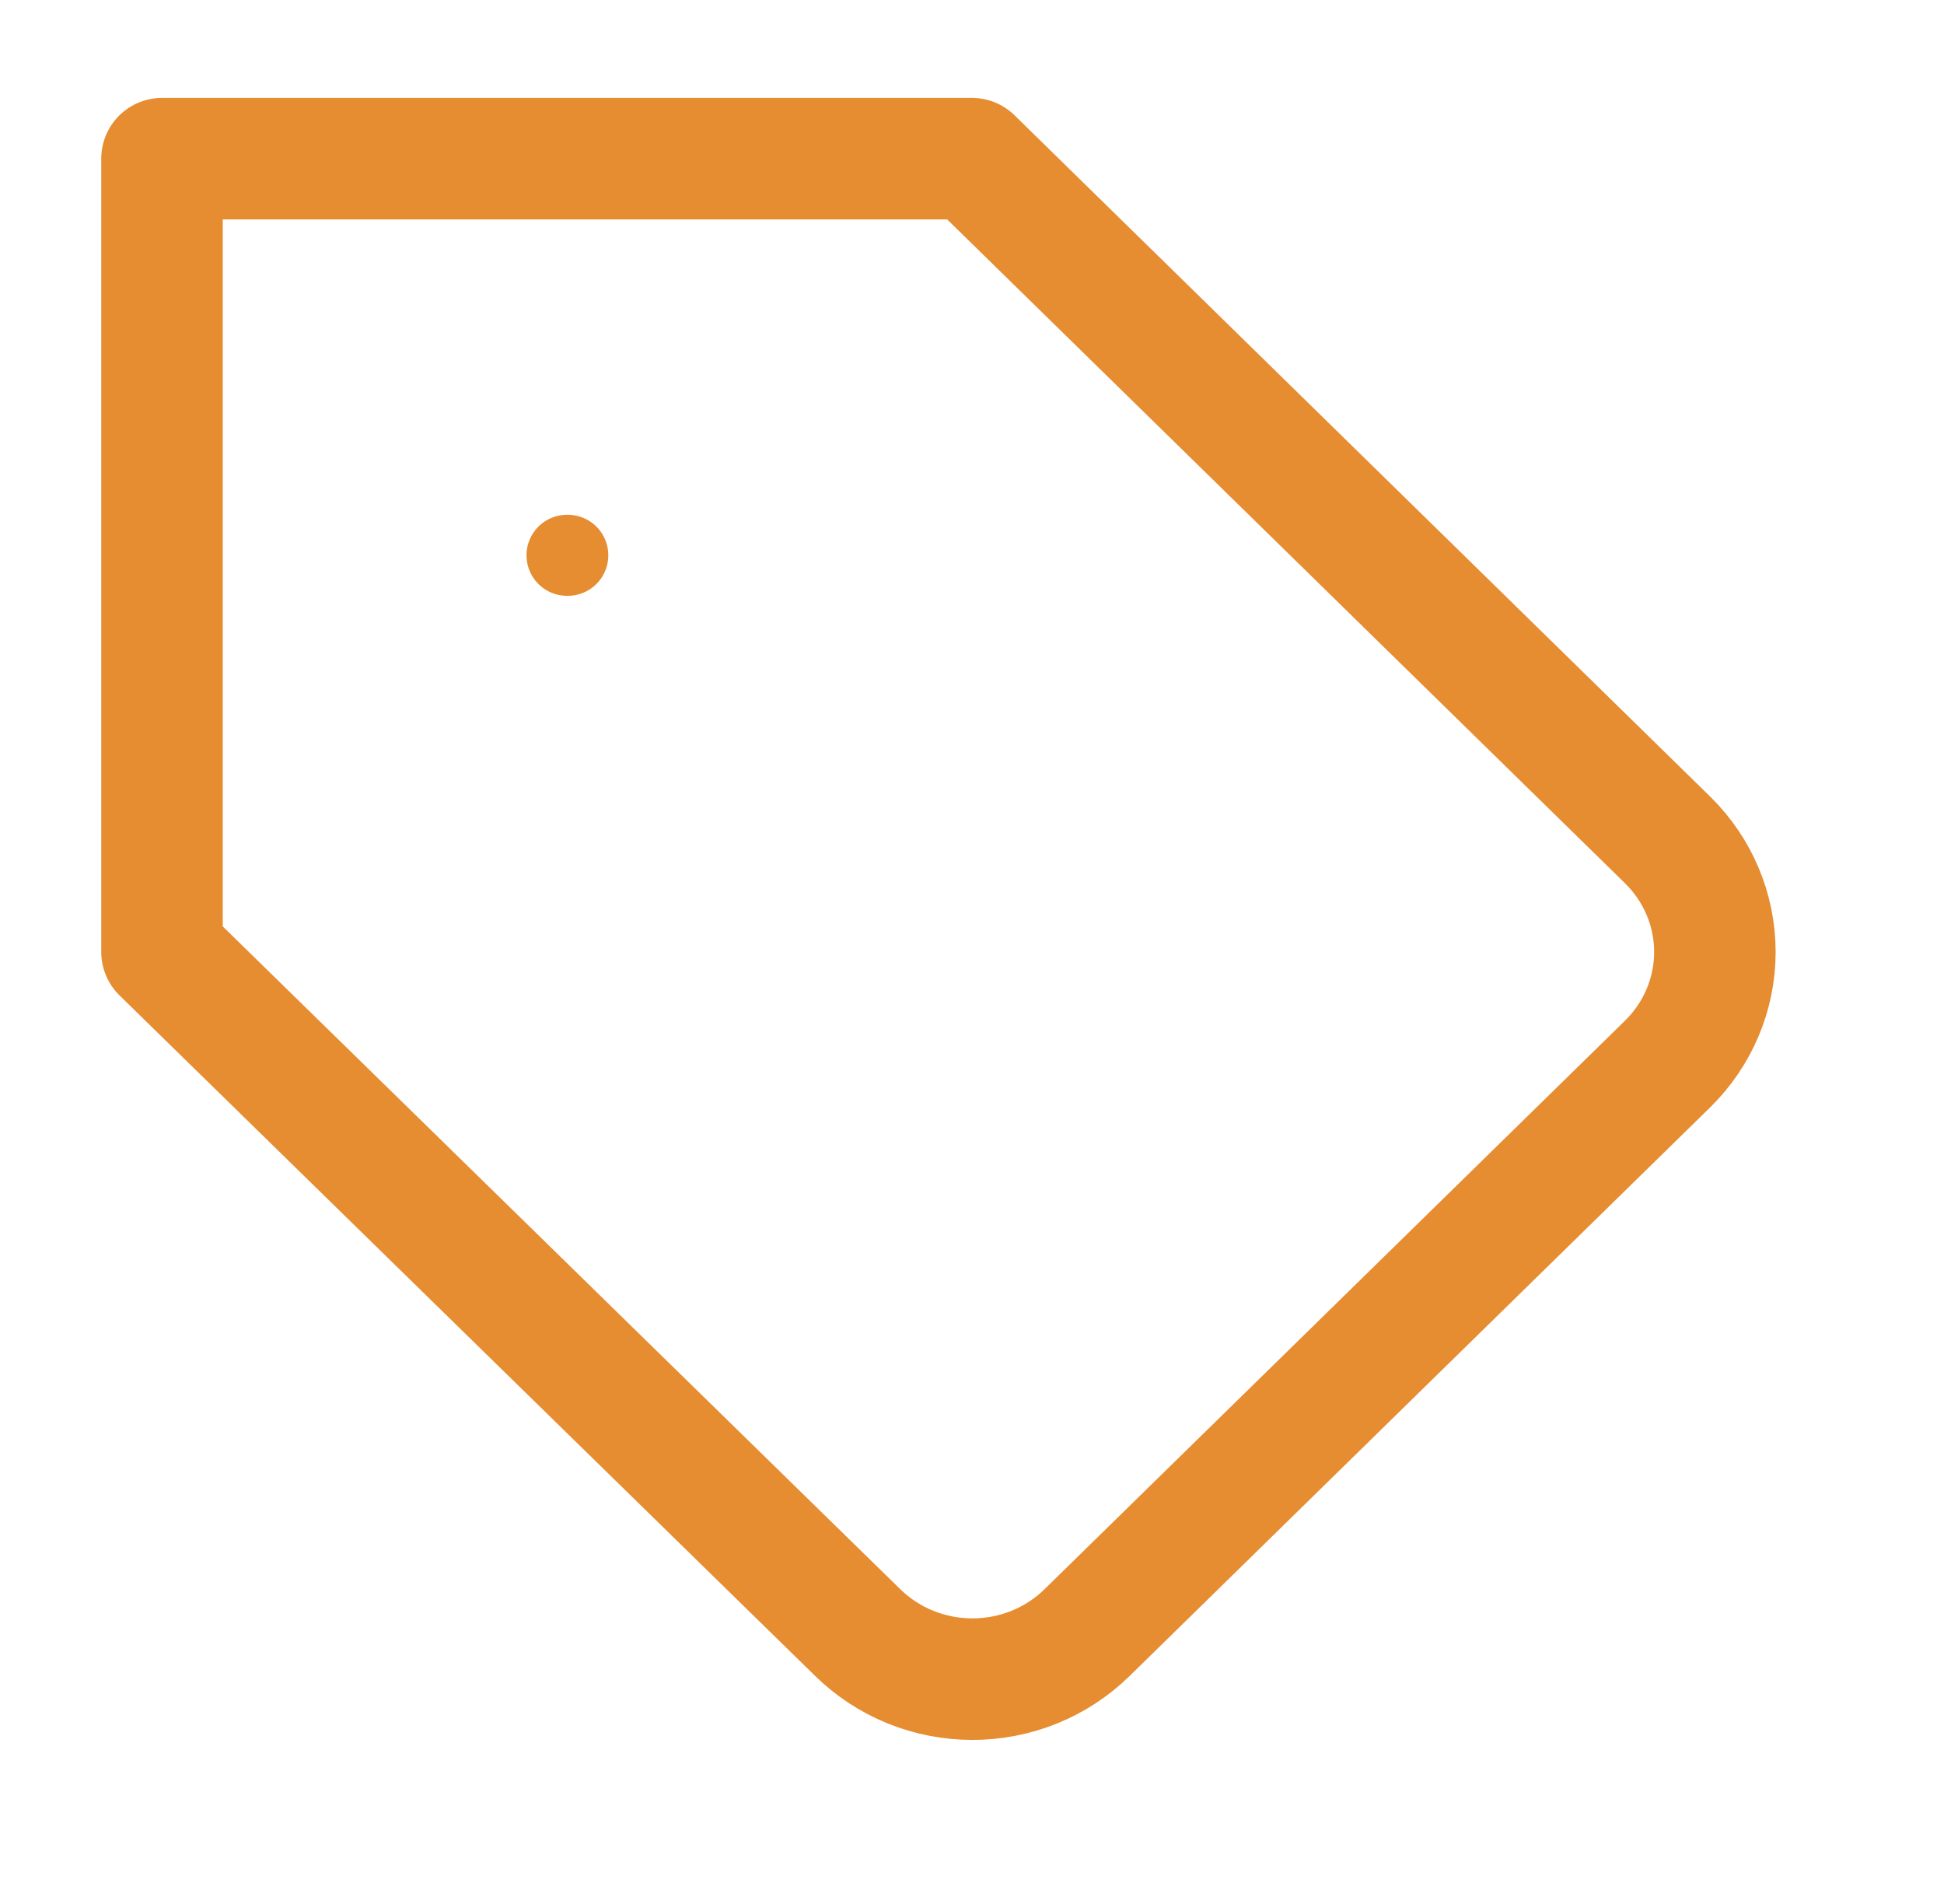 <svg width="48" height="47" viewBox="0 0 48 47" fill="none" xmlns="http://www.w3.org/2000/svg">
<path d="M41.18 26.261L26.84 40.303C26.468 40.667 26.027 40.956 25.542 41.153C25.056 41.35 24.536 41.451 24.01 41.451C23.484 41.451 22.964 41.35 22.478 41.153C21.993 40.956 21.552 40.667 21.18 40.303L4 23.5V3.917H24L41.18 20.739C41.925 21.473 42.343 22.465 42.343 23.5C42.343 24.535 41.925 25.527 41.18 26.261V26.261Z" stroke="#E68C31" stroke-width="3" stroke-linecap="round" stroke-linejoin="round"/>
<path d="M14 13.708H14.02" stroke="#E68C31" stroke-width="2" stroke-linecap="round" stroke-linejoin="round"/>
</svg>

